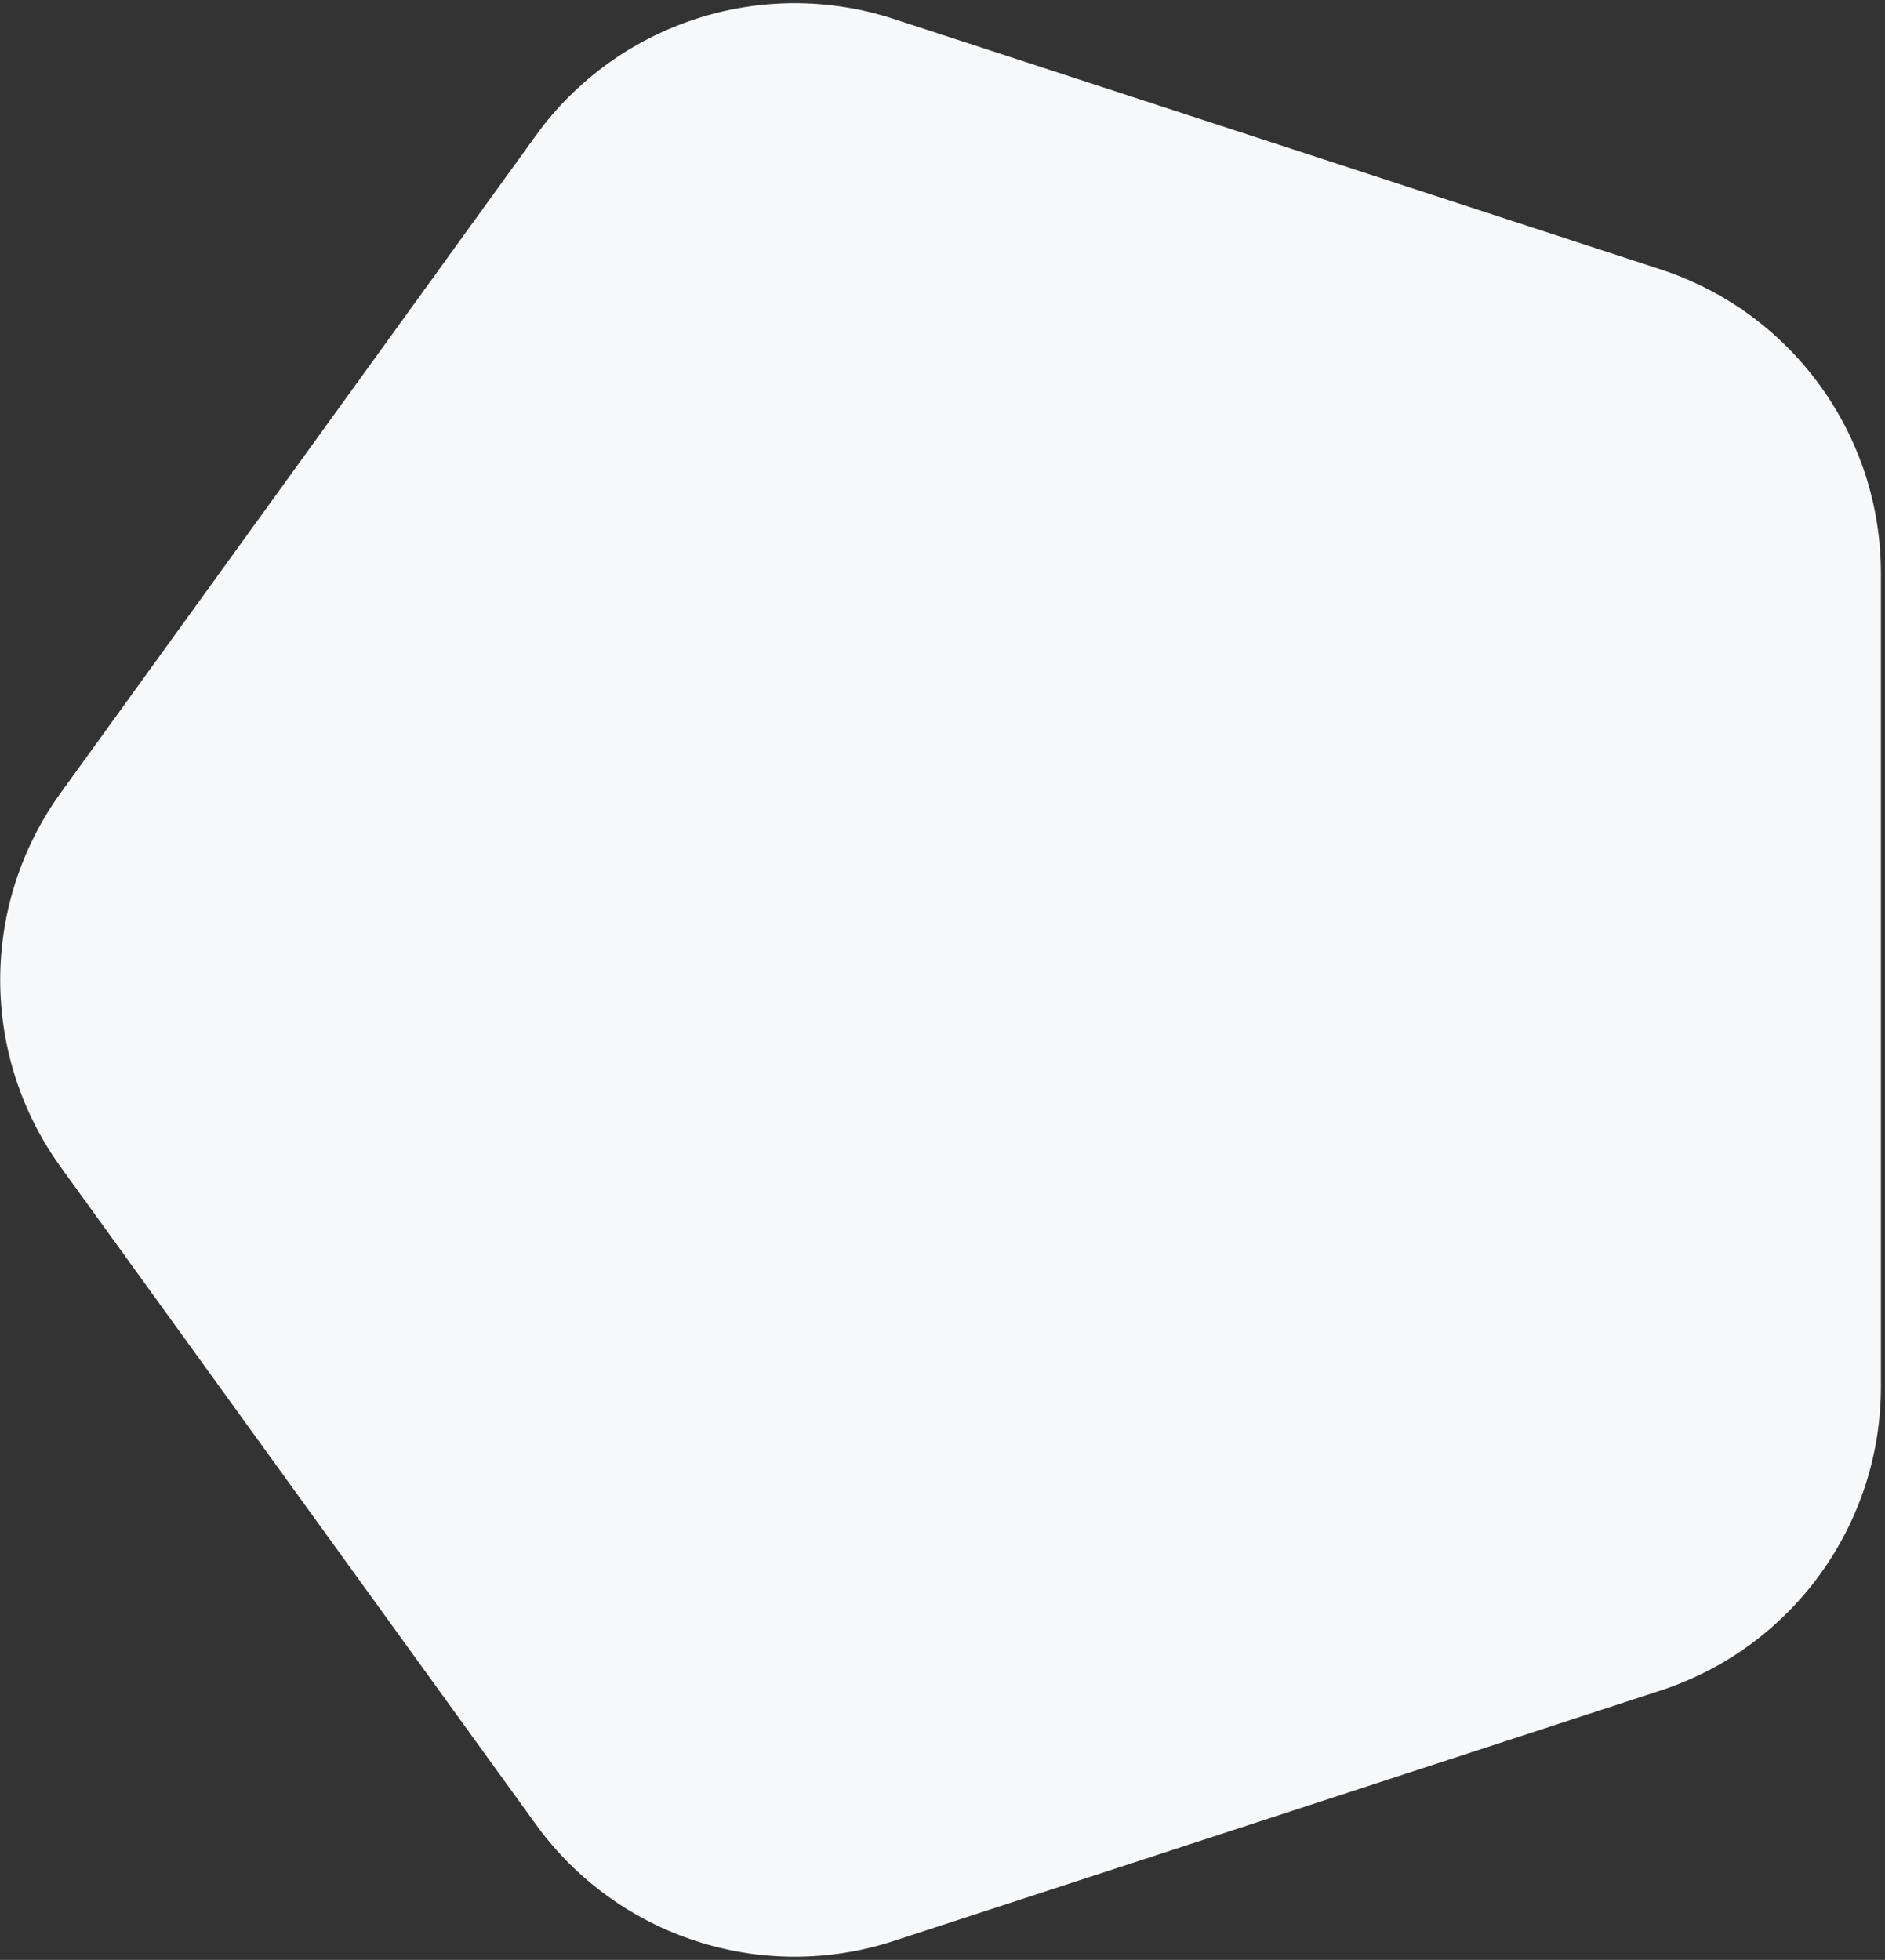 <?xml version="1.0" encoding="UTF-8"?> <svg xmlns="http://www.w3.org/2000/svg" width="177" height="184" viewBox="0 0 177 184" fill="none"><rect x="0" y="0" width="177" height="184" fill="#333333" stroke="none"/> <path d="M5.708 109.577C-1.877 99.086 -1.877 84.914 5.708 74.423L50.314 12.726C57.953 2.16 71.542 -2.263 83.937 1.785L155.927 25.291C168.267 29.32 176.615 40.828 176.615 53.809L176.615 130.191C176.615 143.172 168.267 154.68 155.927 158.709L83.937 182.215C71.542 186.263 57.953 181.84 50.314 171.274L5.708 109.577Z" fill="#F8F9FA"></path> </svg> 